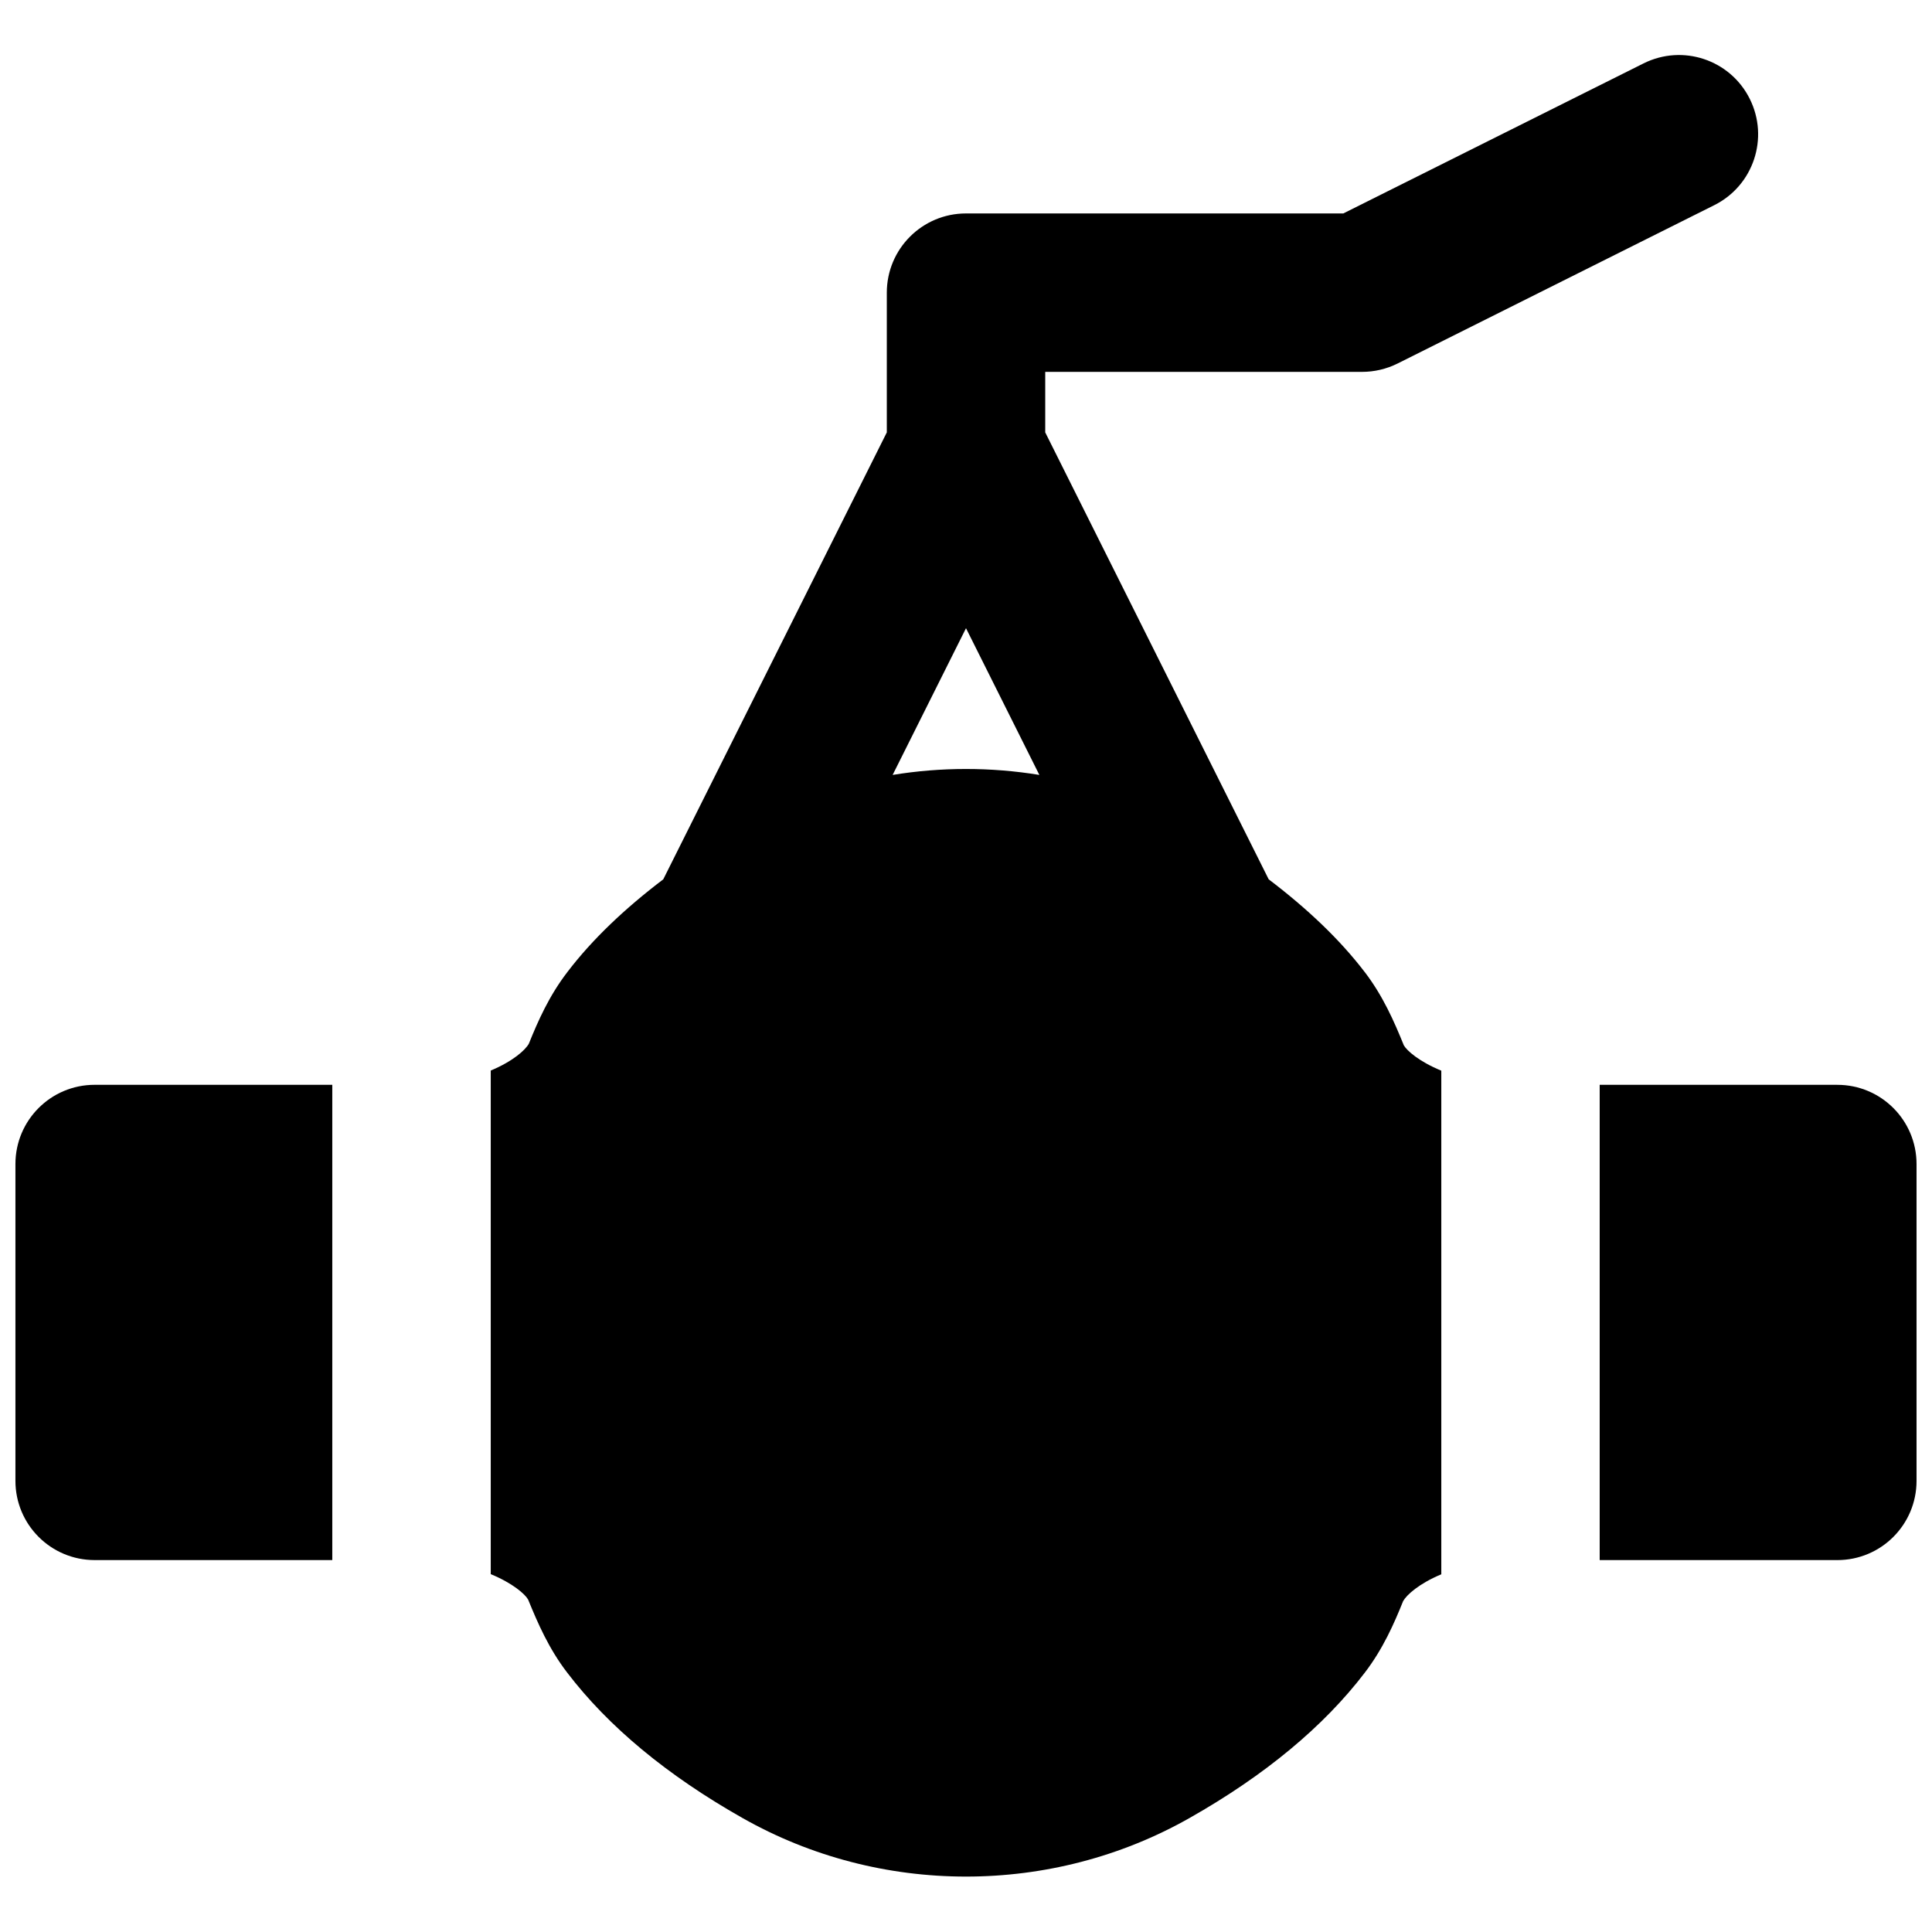 <?xml version="1.0" encoding="UTF-8"?>
<!-- Uploaded to: ICON Repo, www.iconrepo.com, Generator: ICON Repo Mixer Tools -->
<svg width="800px" height="800px" version="1.1" viewBox="144 144 512 512" xmlns="http://www.w3.org/2000/svg">
 <defs>
  <clipPath id="b">
   <path d="m148.09 431h84.906v127h-84.906z"/>
  </clipPath>
  <clipPath id="a">
   <path d="m567 431h84.902v127h-84.902z"/>
  </clipPath>
 </defs>
 <g clip-path="url(#b)">
  <path d="m148.09 452.48v83.965c0 11.59 9.383 20.992 20.992 20.992h62.977v-125.95h-62.977c-11.609 0-20.992 9.402-20.992 20.992" fill-rule="evenodd"/>
 </g>
 <g clip-path="url(#a)">
  <path d="m630.91 431.49h-62.977v125.95h62.977c11.609 0 20.992-9.402 20.992-20.992v-83.965c0-11.59-9.383-20.992-20.992-20.992" fill-rule="evenodd"/>
 </g>
 <path d="m380.56 349.36 19.441-38.879 19.438 38.879c-12.891-2.098-26.008-2.098-38.879 0m125.14 52.293c-6.676-8.754-15.367-16.941-25.484-24.625l-59.219-118.44v-16.039h83.969c3.254 0 6.465-0.754 9.383-2.203l83.969-41.984c10.367-5.184 14.566-17.801 9.383-28.172-5.188-10.391-17.781-14.566-28.152-9.383l-79.559 39.758h-99.984c-11.609 0-20.992 9.406-20.992 20.992v37.031l-59.242 118.44c-10.117 7.684-18.766 15.848-25.418 24.582-4.871 6.34-7.812 13.055-10.203 18.977-0.902 1.656-4.199 4.66-10.098 7.117v133.46c5.856 2.414 9.109 5.312 9.906 6.738 2.582 6.32 5.5 13.039 10.352 19.355 10.895 14.297 26.512 27.25 46.434 38.52 18.285 10.371 38.75 15.535 59.262 15.535 20.488 0 40.977-5.164 59.258-15.535 19.902-11.27 35.52-24.223 46.414-38.496 4.852-6.34 7.789-13.059 10.16-18.957 0.902-1.637 4.219-4.66 10.121-7.117v-133.47c-5.879-2.414-9.133-5.309-9.93-6.715-2.582-6.363-5.523-13.078-10.328-19.375" fill-rule="evenodd"/>
</svg>